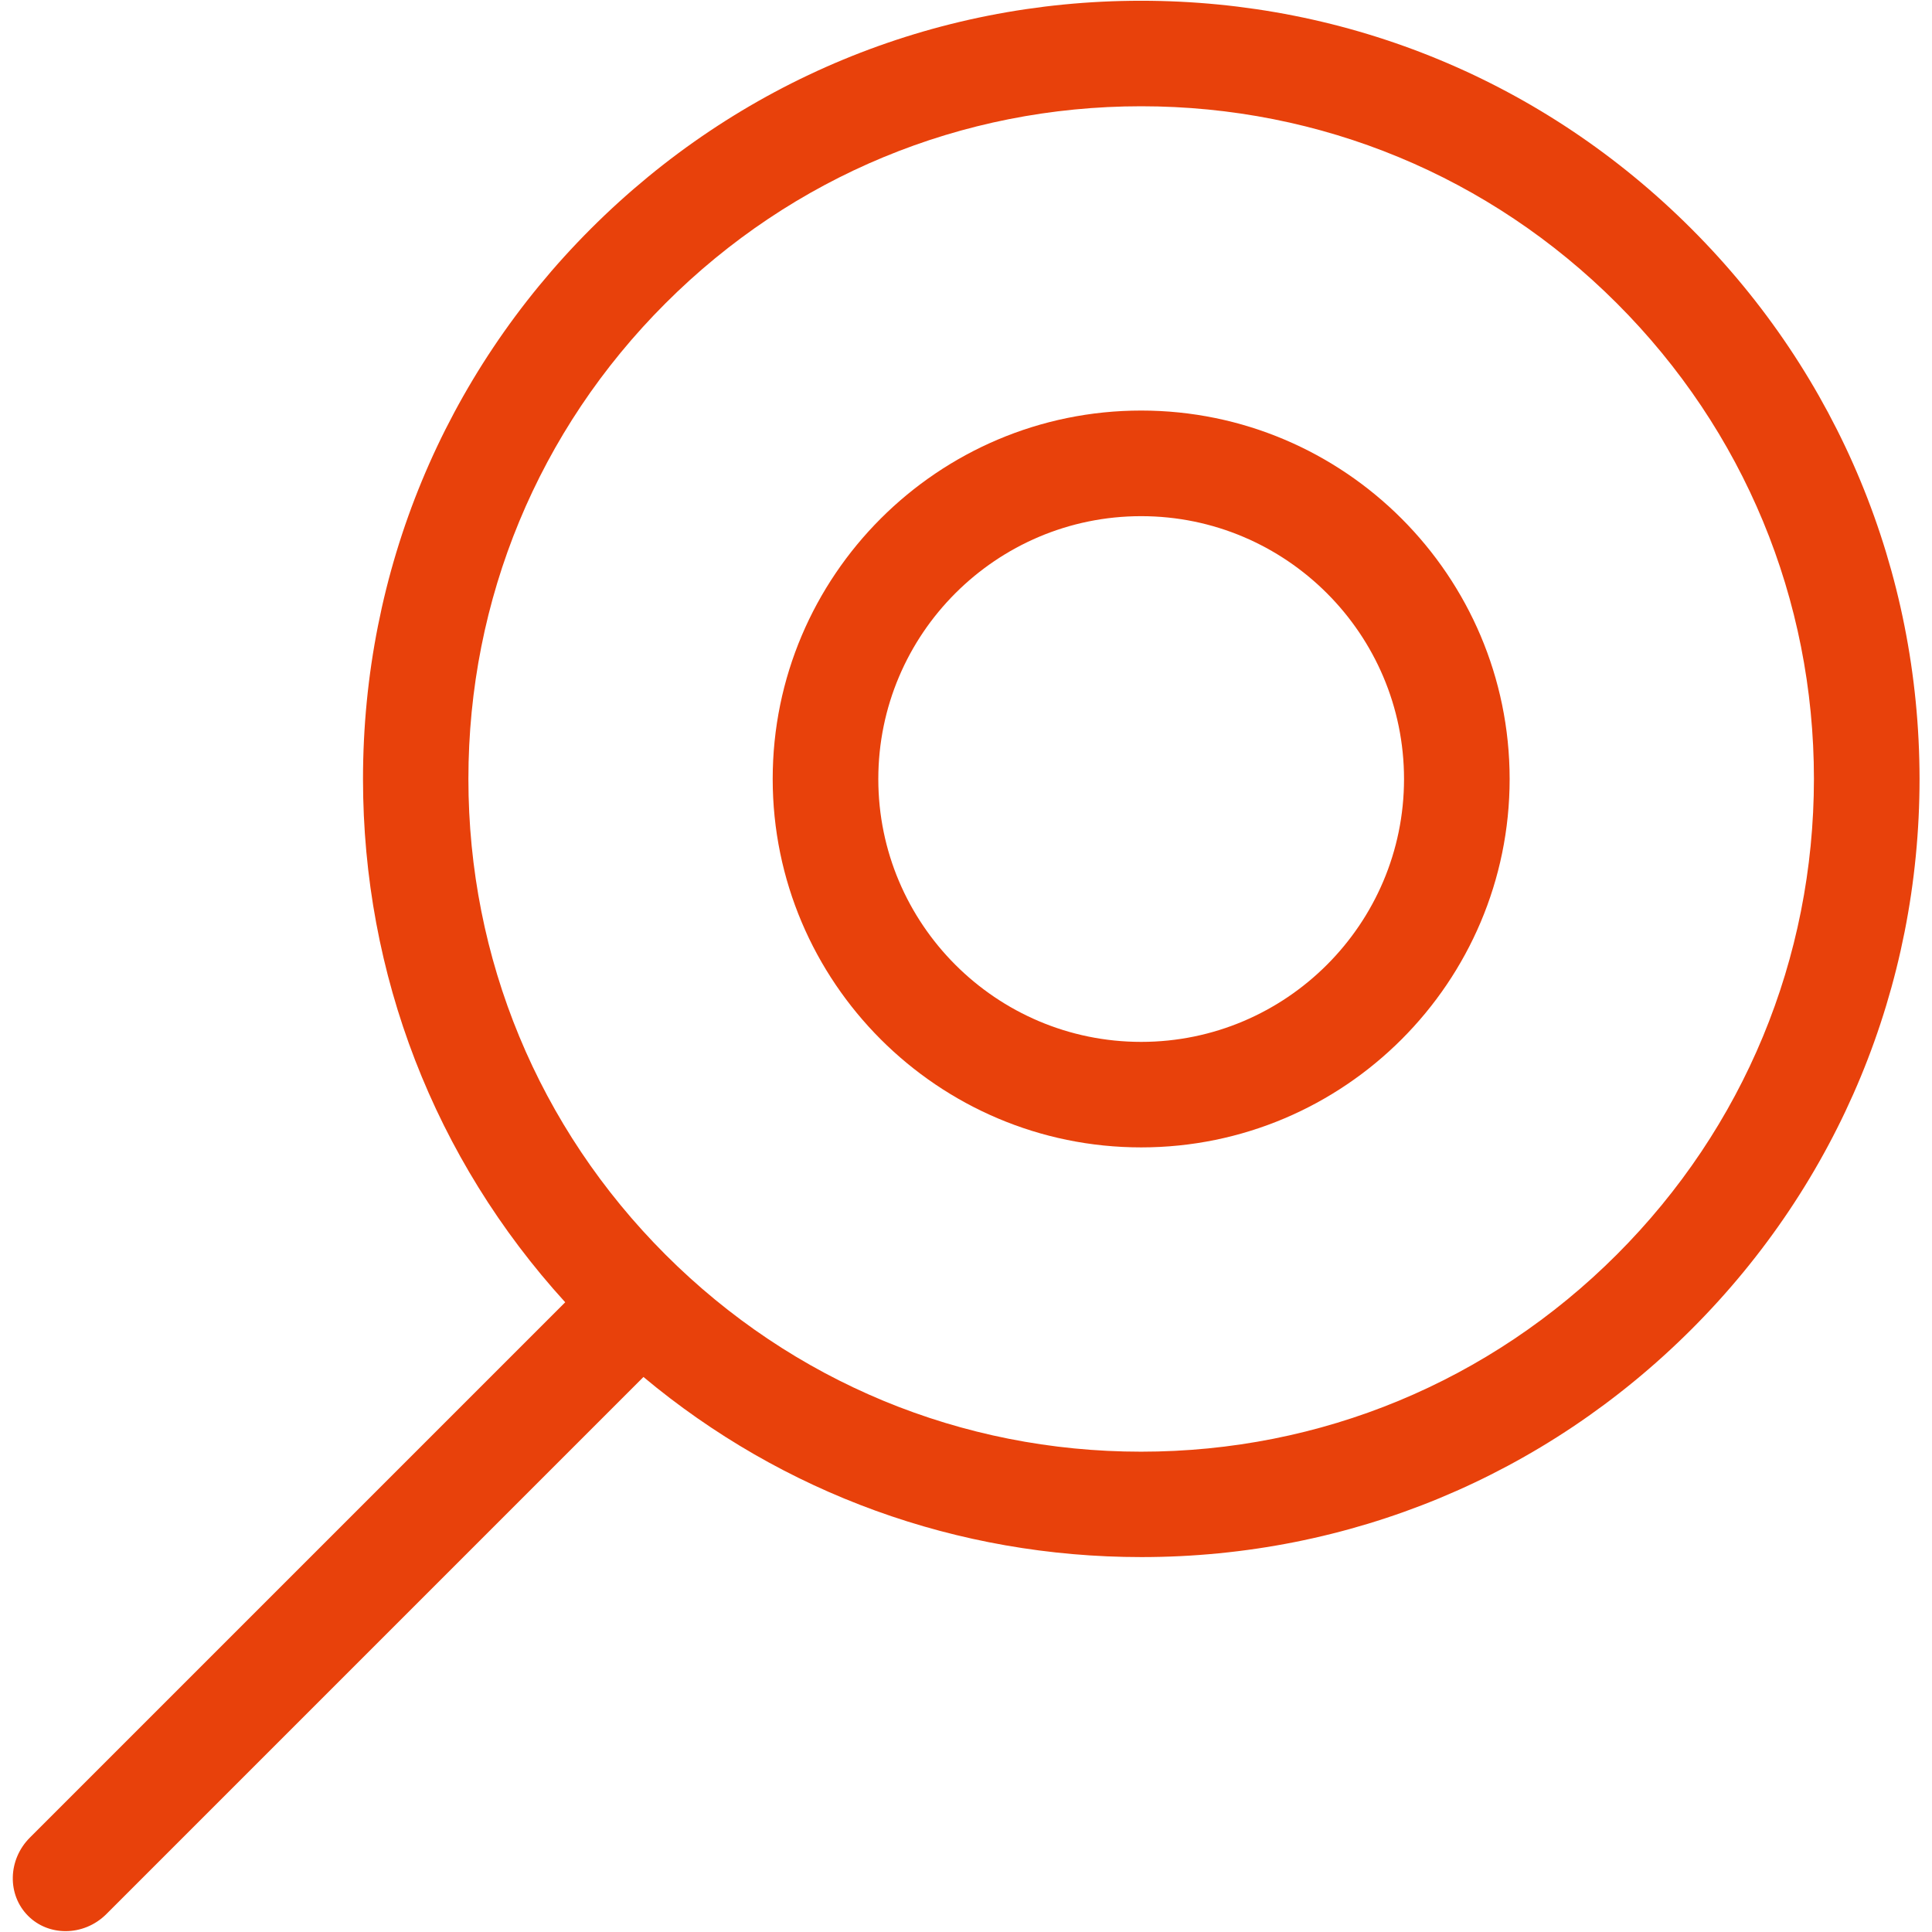 <?xml version="1.0" standalone="no"?><!DOCTYPE svg PUBLIC "-//W3C//DTD SVG 1.1//EN" "http://www.w3.org/Graphics/SVG/1.1/DTD/svg11.dtd"><svg t="1655272163941" class="icon" viewBox="0 0 1024 1024" version="1.1" xmlns="http://www.w3.org/2000/svg" p-id="10444" width="60" height="60" xmlns:xlink="http://www.w3.org/1999/xlink"><defs><style type="text/css">@font-face { font-family: feedback-iconfont; src: url("//at.alicdn.com/t/font_1031158_u69w8yhxdu.woff2?t=1630033759944") format("woff2"), url("//at.alicdn.com/t/font_1031158_u69w8yhxdu.woff?t=1630033759944") format("woff"), url("//at.alicdn.com/t/font_1031158_u69w8yhxdu.ttf?t=1630033759944") format("truetype"); }
</style></defs><path d="M896.455 121.23c-77.881-77.881-181.476-120.832-291.669-120.832S391.111 43.349 313.173 121.23C235.292 199.111 192.398 302.706 192.398 412.9c0 103.538 37.888 201.273 107.179 277.333l-283.762 283.762c-11.662 11.662-12.117 30.265-0.91 41.472 5.404 5.404 12.572 8.078 19.854 8.078 7.737 0 15.588-3.015 21.618-9.045l284.672-284.672c73.956 61.781 166.343 95.46 263.908 95.46 110.194 0 213.732-42.894 291.669-120.832 77.881-77.881 120.775-181.476 120.775-291.669C1017.287 302.706 974.393 199.111 896.455 121.23L896.455 121.23zM856.917 664.974c-67.356 67.356-156.843 104.448-252.132 104.448S420.068 732.331 352.711 664.974c-67.356-67.356-104.448-156.9-104.448-252.132 0-95.232 37.092-184.775 104.448-252.075C420.068 93.412 509.611 56.32 604.843 56.32s184.775 37.092 252.132 104.448c67.356 67.356 104.448 156.843 104.448 252.075C961.365 508.132 924.274 597.618 856.917 664.974L856.917 664.974zM856.917 664.974" p-id="10445" fill="#e8410b"></path><path d="M604.843 217.6c-107.691 0-195.3 87.609-195.3 195.243 0 107.691 87.609 195.3 195.3 195.3 107.691 0 195.3-87.609 195.3-195.3C800.085 305.209 712.533 217.6 604.843 217.6L604.843 217.6zM604.843 552.22c-76.857 0-139.321-62.521-139.321-139.321 0-76.857 62.521-139.321 139.321-139.321s139.321 62.521 139.321 139.321C744.164 489.7 681.643 552.22 604.843 552.22L604.843 552.22zM604.843 552.22" p-id="10446" fill="#e8410b"></path></svg>